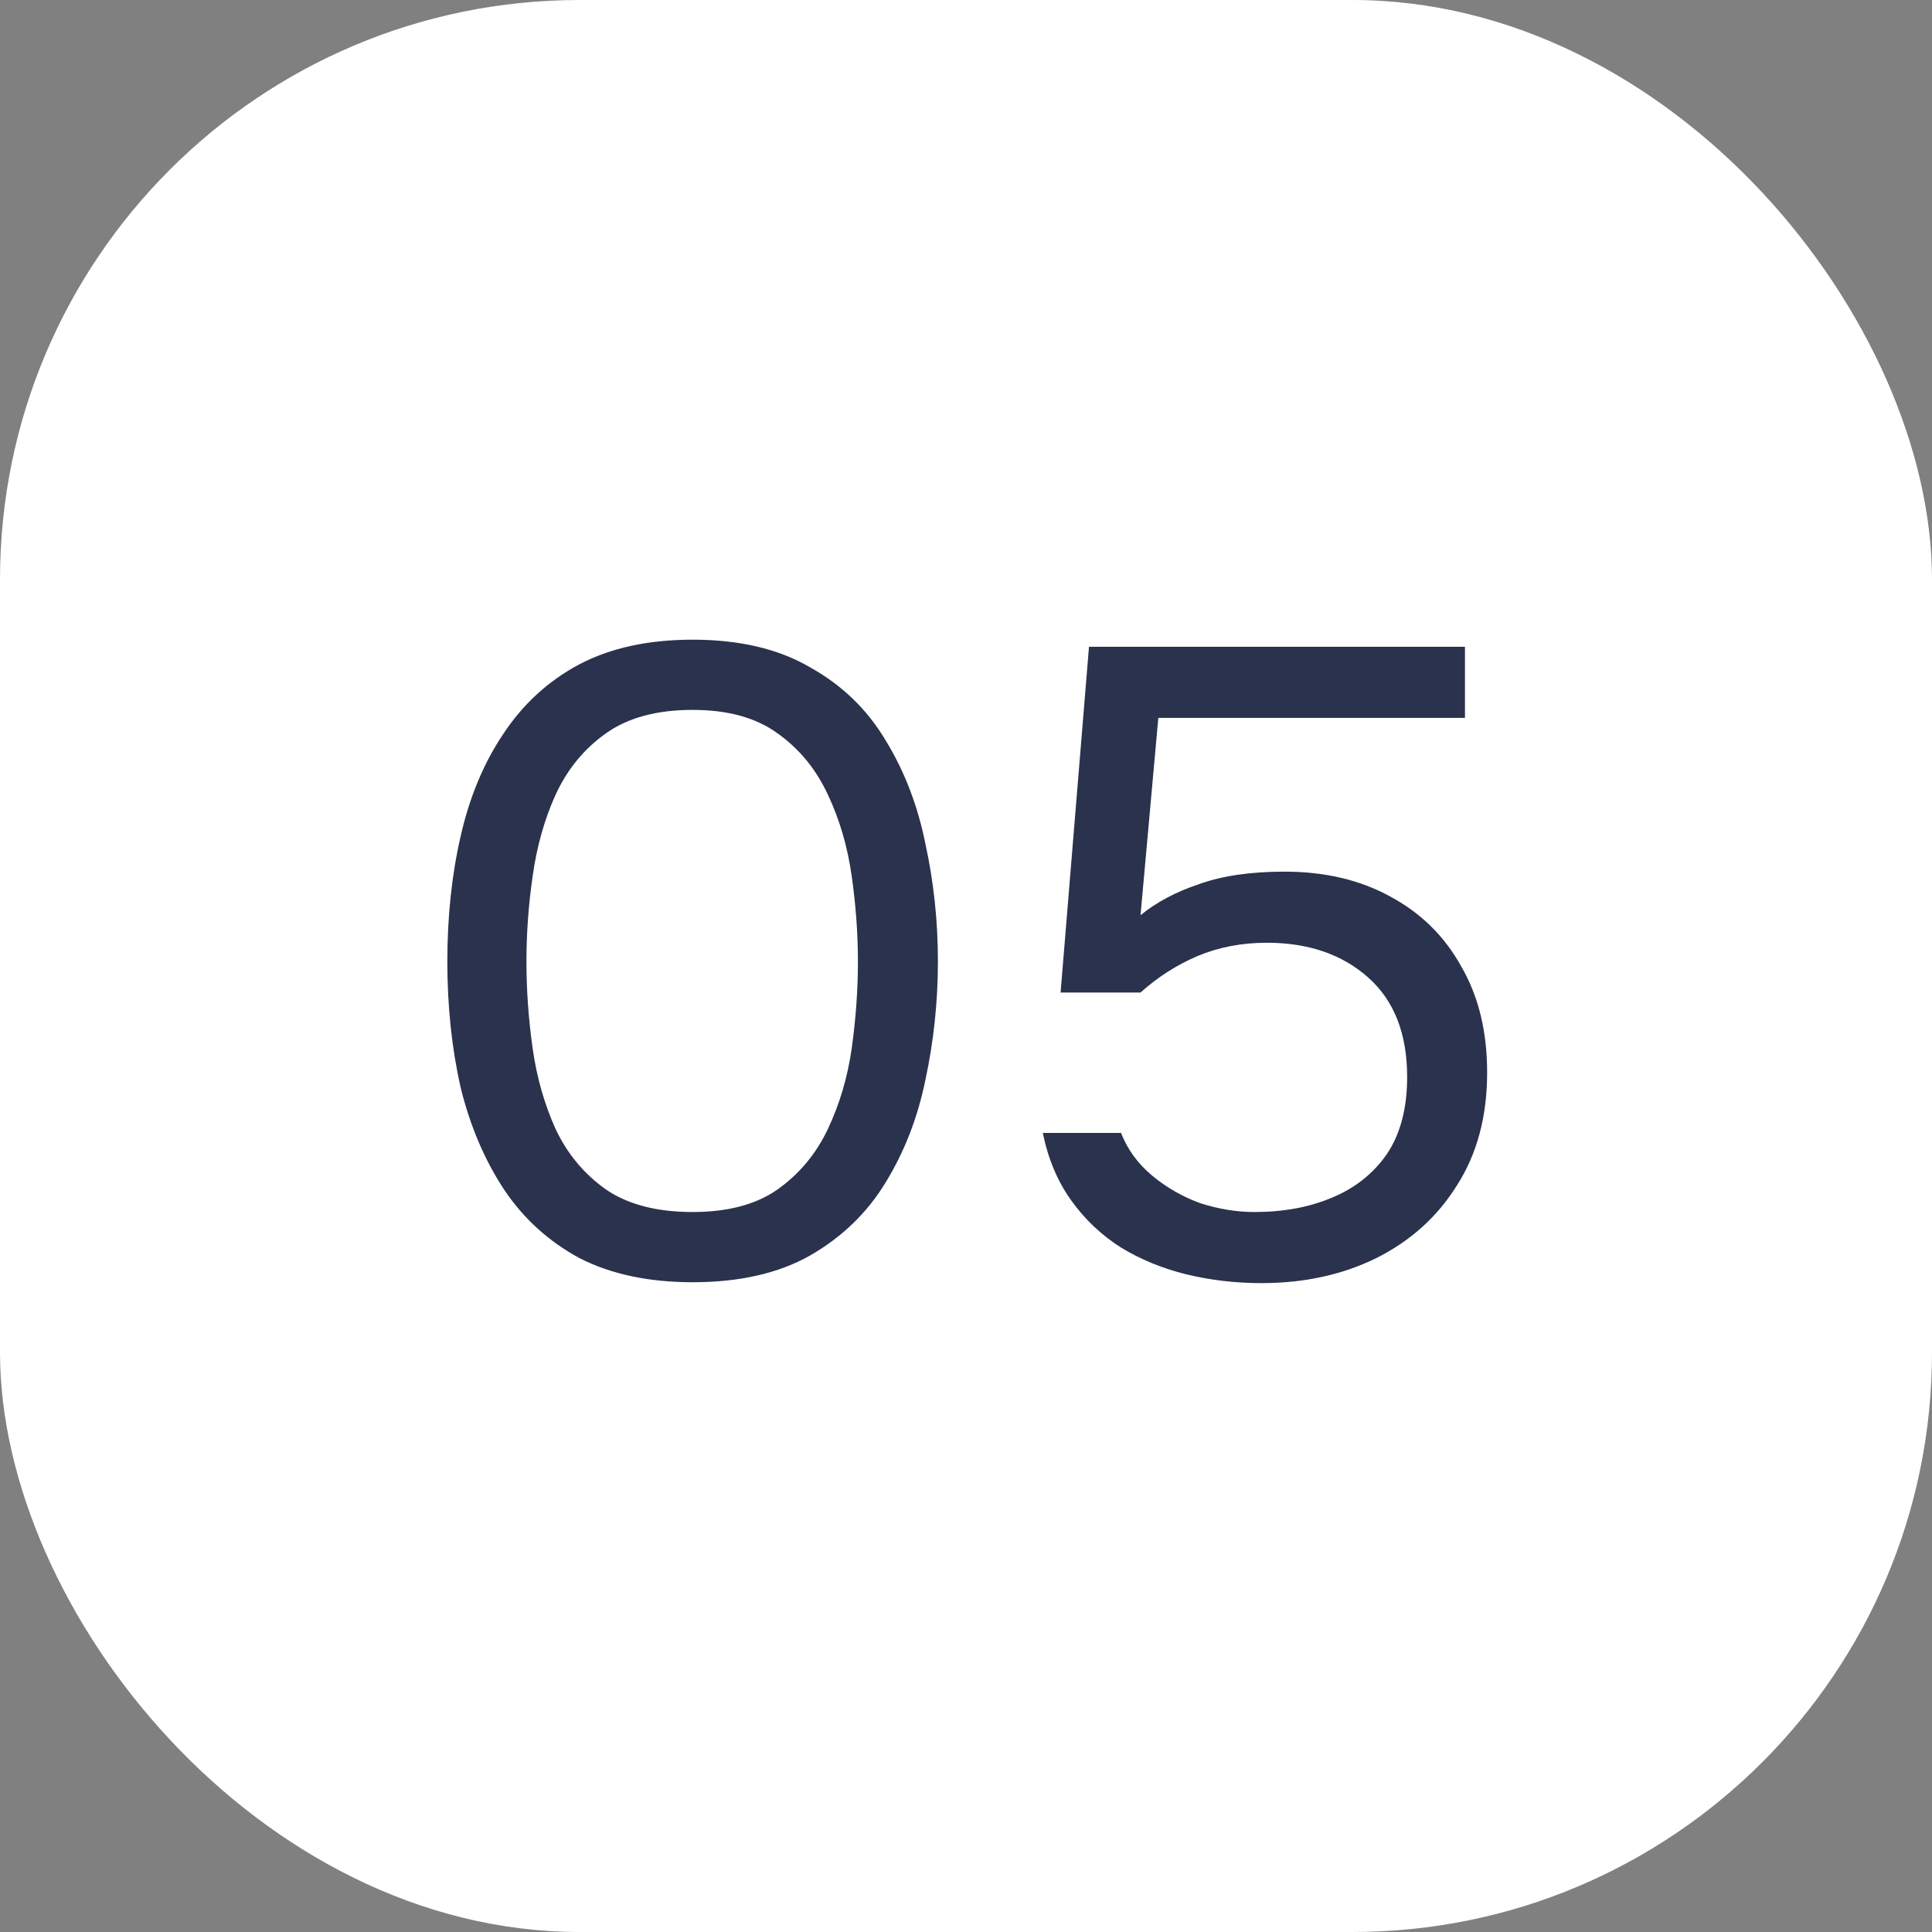 <?xml version="1.0" encoding="UTF-8"?> <svg xmlns="http://www.w3.org/2000/svg" width="50" height="50" viewBox="0 0 50 50" fill="none"><rect x="0" y="0" width="50" height="50" fill="#808080" stroke="none"/><rect width="50" height="50" rx="15" fill="white"></rect><path d="M17.925 33.184C16.79 33.184 15.816 32.977 15.004 32.563C14.206 32.134 13.555 31.543 13.049 30.792C12.543 30.025 12.167 29.144 11.922 28.147C11.692 27.135 11.577 26.046 11.577 24.881C11.577 23.716 11.692 22.635 11.922 21.638C12.152 20.626 12.52 19.744 13.026 18.993C13.532 18.226 14.183 17.628 14.981 17.199C15.793 16.77 16.775 16.555 17.925 16.555C19.136 16.555 20.148 16.793 20.961 17.268C21.789 17.728 22.44 18.357 22.916 19.154C23.406 19.951 23.751 20.848 23.951 21.845C24.165 22.826 24.273 23.838 24.273 24.881C24.273 25.924 24.165 26.943 23.951 27.94C23.751 28.921 23.406 29.811 22.916 30.608C22.44 31.39 21.789 32.019 20.961 32.494C20.148 32.954 19.136 33.184 17.925 33.184ZM17.925 31.367C18.829 31.367 19.558 31.175 20.11 30.792C20.677 30.393 21.114 29.872 21.421 29.228C21.727 28.584 21.934 27.886 22.042 27.135C22.149 26.368 22.203 25.617 22.203 24.881C22.203 24.16 22.149 23.424 22.042 22.673C21.934 21.906 21.727 21.201 21.421 20.557C21.114 19.898 20.677 19.369 20.11 18.97C19.558 18.571 18.829 18.372 17.925 18.372C17.005 18.372 16.261 18.571 15.694 18.97C15.126 19.369 14.689 19.898 14.383 20.557C14.091 21.201 13.892 21.906 13.785 22.673C13.677 23.424 13.624 24.16 13.624 24.881C13.624 25.617 13.677 26.368 13.785 27.135C13.892 27.886 14.091 28.584 14.383 29.228C14.689 29.872 15.126 30.393 15.694 30.792C16.261 31.175 17.005 31.367 17.925 31.367ZM32.645 33.207C31.971 33.207 31.319 33.13 30.691 32.977C30.077 32.824 29.517 32.594 29.012 32.287C28.506 31.965 28.076 31.559 27.724 31.068C27.371 30.577 27.125 29.995 26.988 29.32H29.012C29.18 29.749 29.448 30.117 29.817 30.424C30.184 30.731 30.599 30.968 31.058 31.137C31.534 31.29 32.002 31.367 32.462 31.367C33.213 31.367 33.88 31.244 34.462 30.999C35.06 30.754 35.536 30.378 35.889 29.872C36.241 29.351 36.417 28.684 36.417 27.871C36.417 26.752 36.08 25.893 35.406 25.295C34.731 24.697 33.857 24.398 32.783 24.398C32.139 24.398 31.541 24.513 30.989 24.743C30.453 24.973 29.962 25.287 29.517 25.686H27.448L28.183 16.739H37.913V18.579H29.977L29.517 23.685C29.931 23.348 30.438 23.079 31.035 22.88C31.634 22.665 32.37 22.558 33.243 22.558C34.286 22.558 35.199 22.773 35.98 23.202C36.778 23.631 37.391 24.237 37.821 25.019C38.265 25.786 38.487 26.698 38.487 27.756C38.487 28.891 38.227 29.864 37.706 30.677C37.2 31.49 36.502 32.118 35.612 32.563C34.739 32.992 33.749 33.207 32.645 33.207Z" fill="#2A324D"></path></svg> 